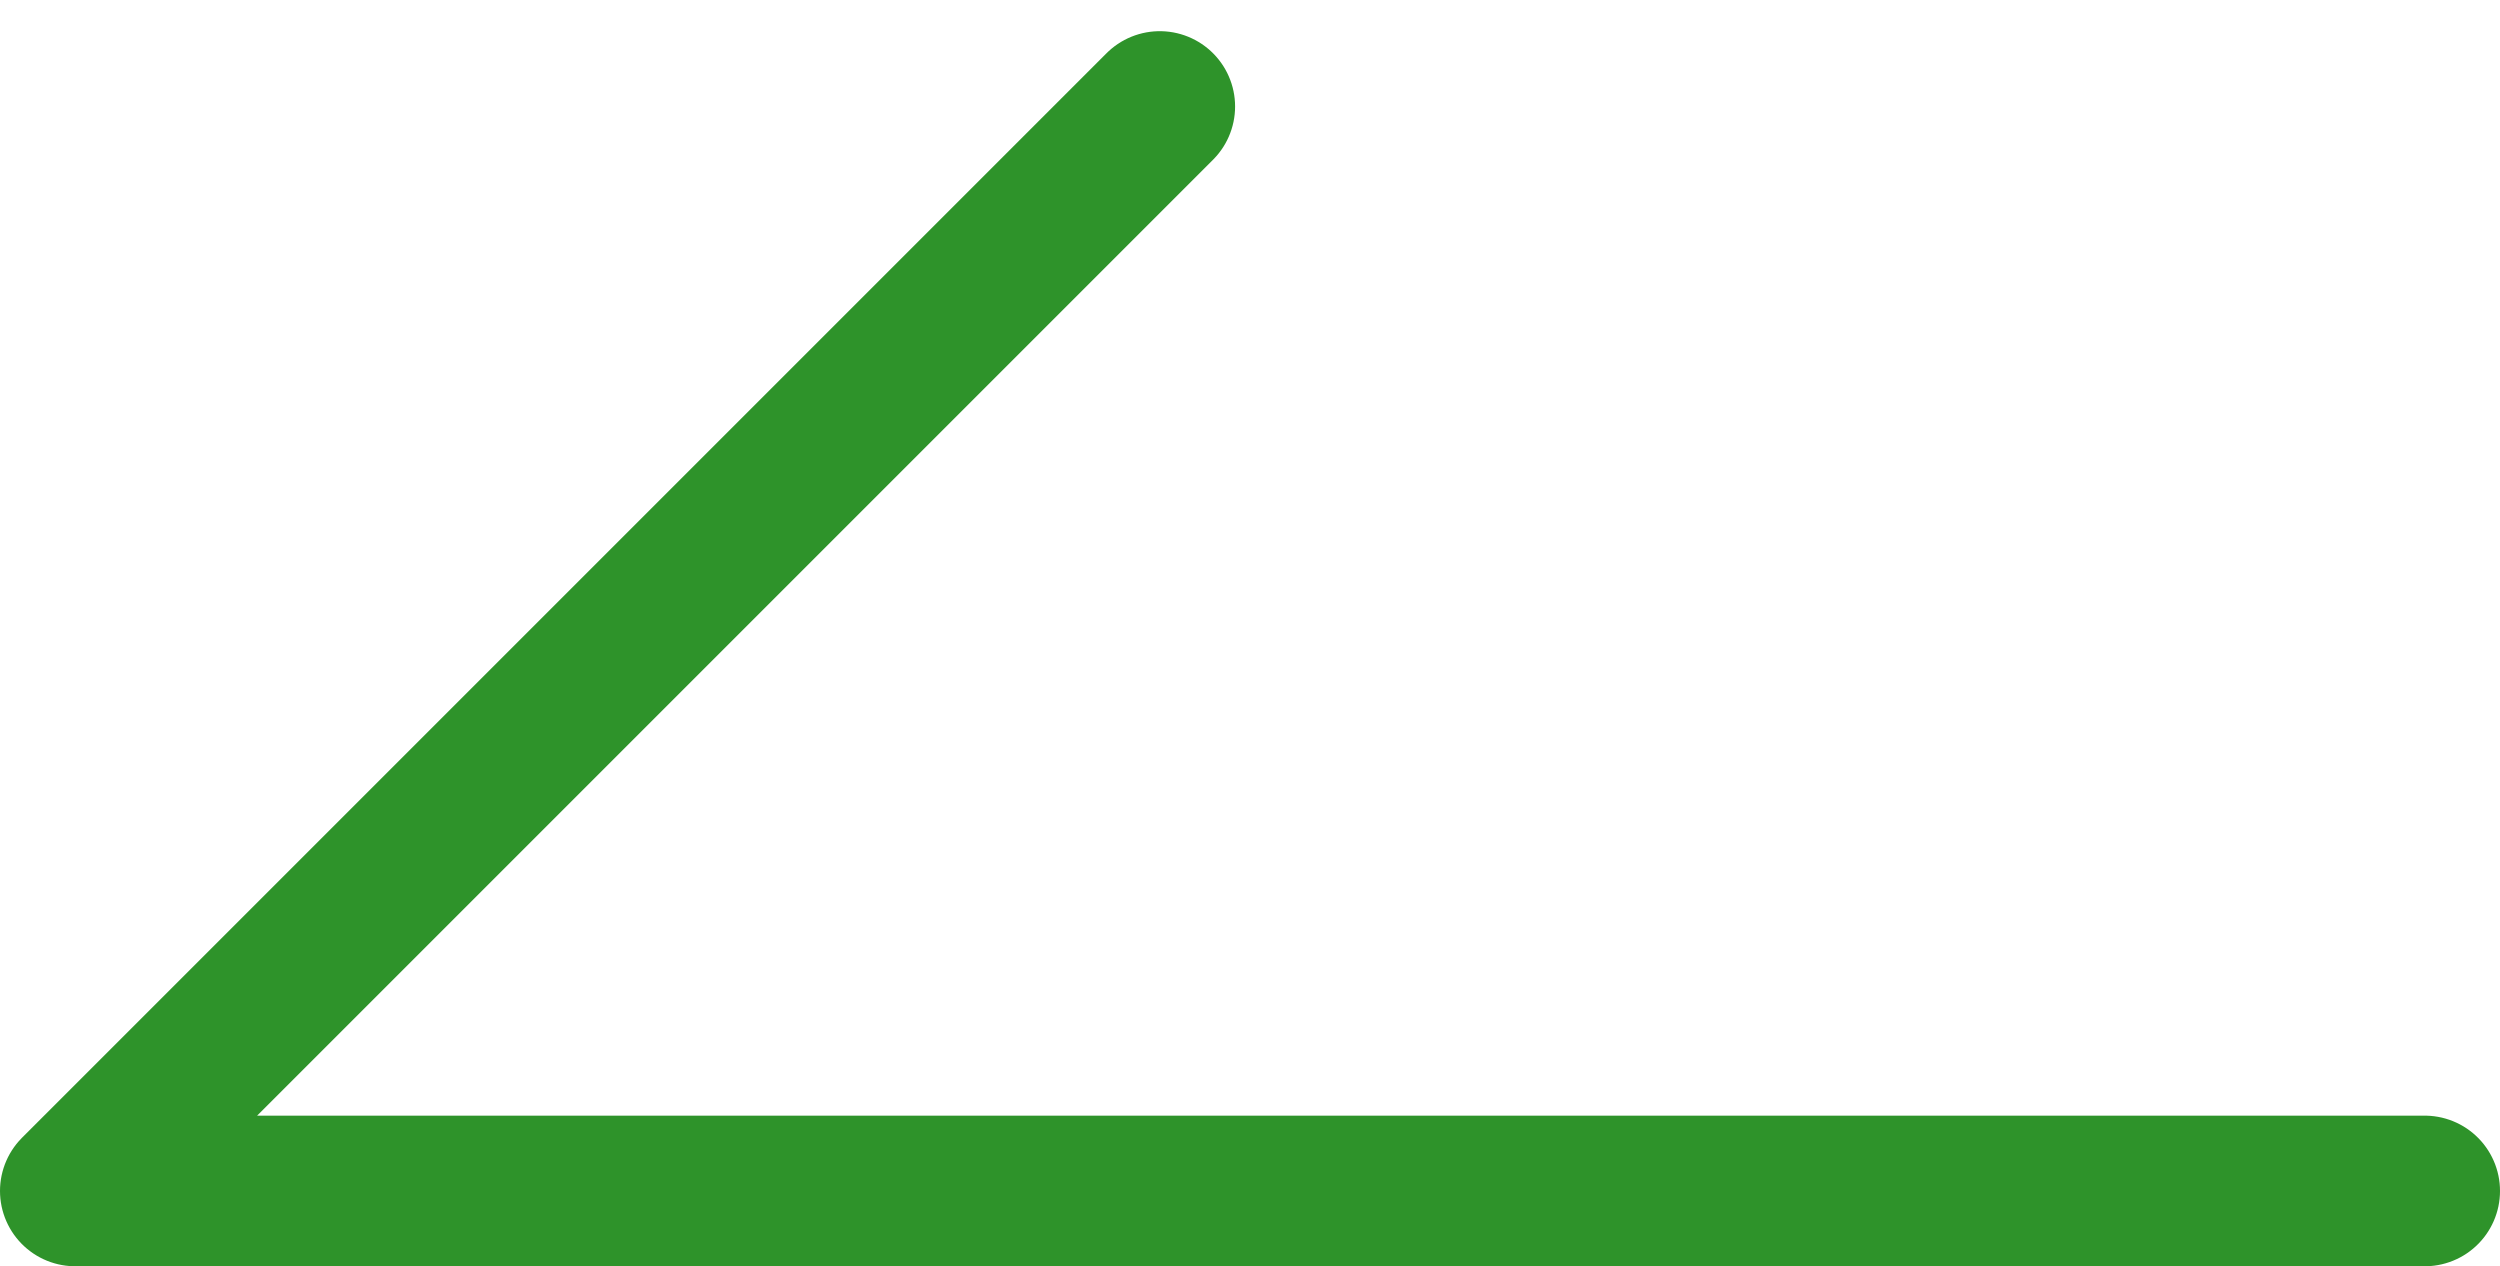 <svg xmlns="http://www.w3.org/2000/svg" width="16.598" height="8.406" viewBox="0 0 16.598 8.406">
  <path id="Path_9" data-name="Path 9" d="M27.278,20.7H11.68l7.2-7.2" transform="translate(-11.18 -12.793)" fill="none" stroke="#2e932a" stroke-linecap="round" stroke-linejoin="round" stroke-width="1"/>
</svg>
